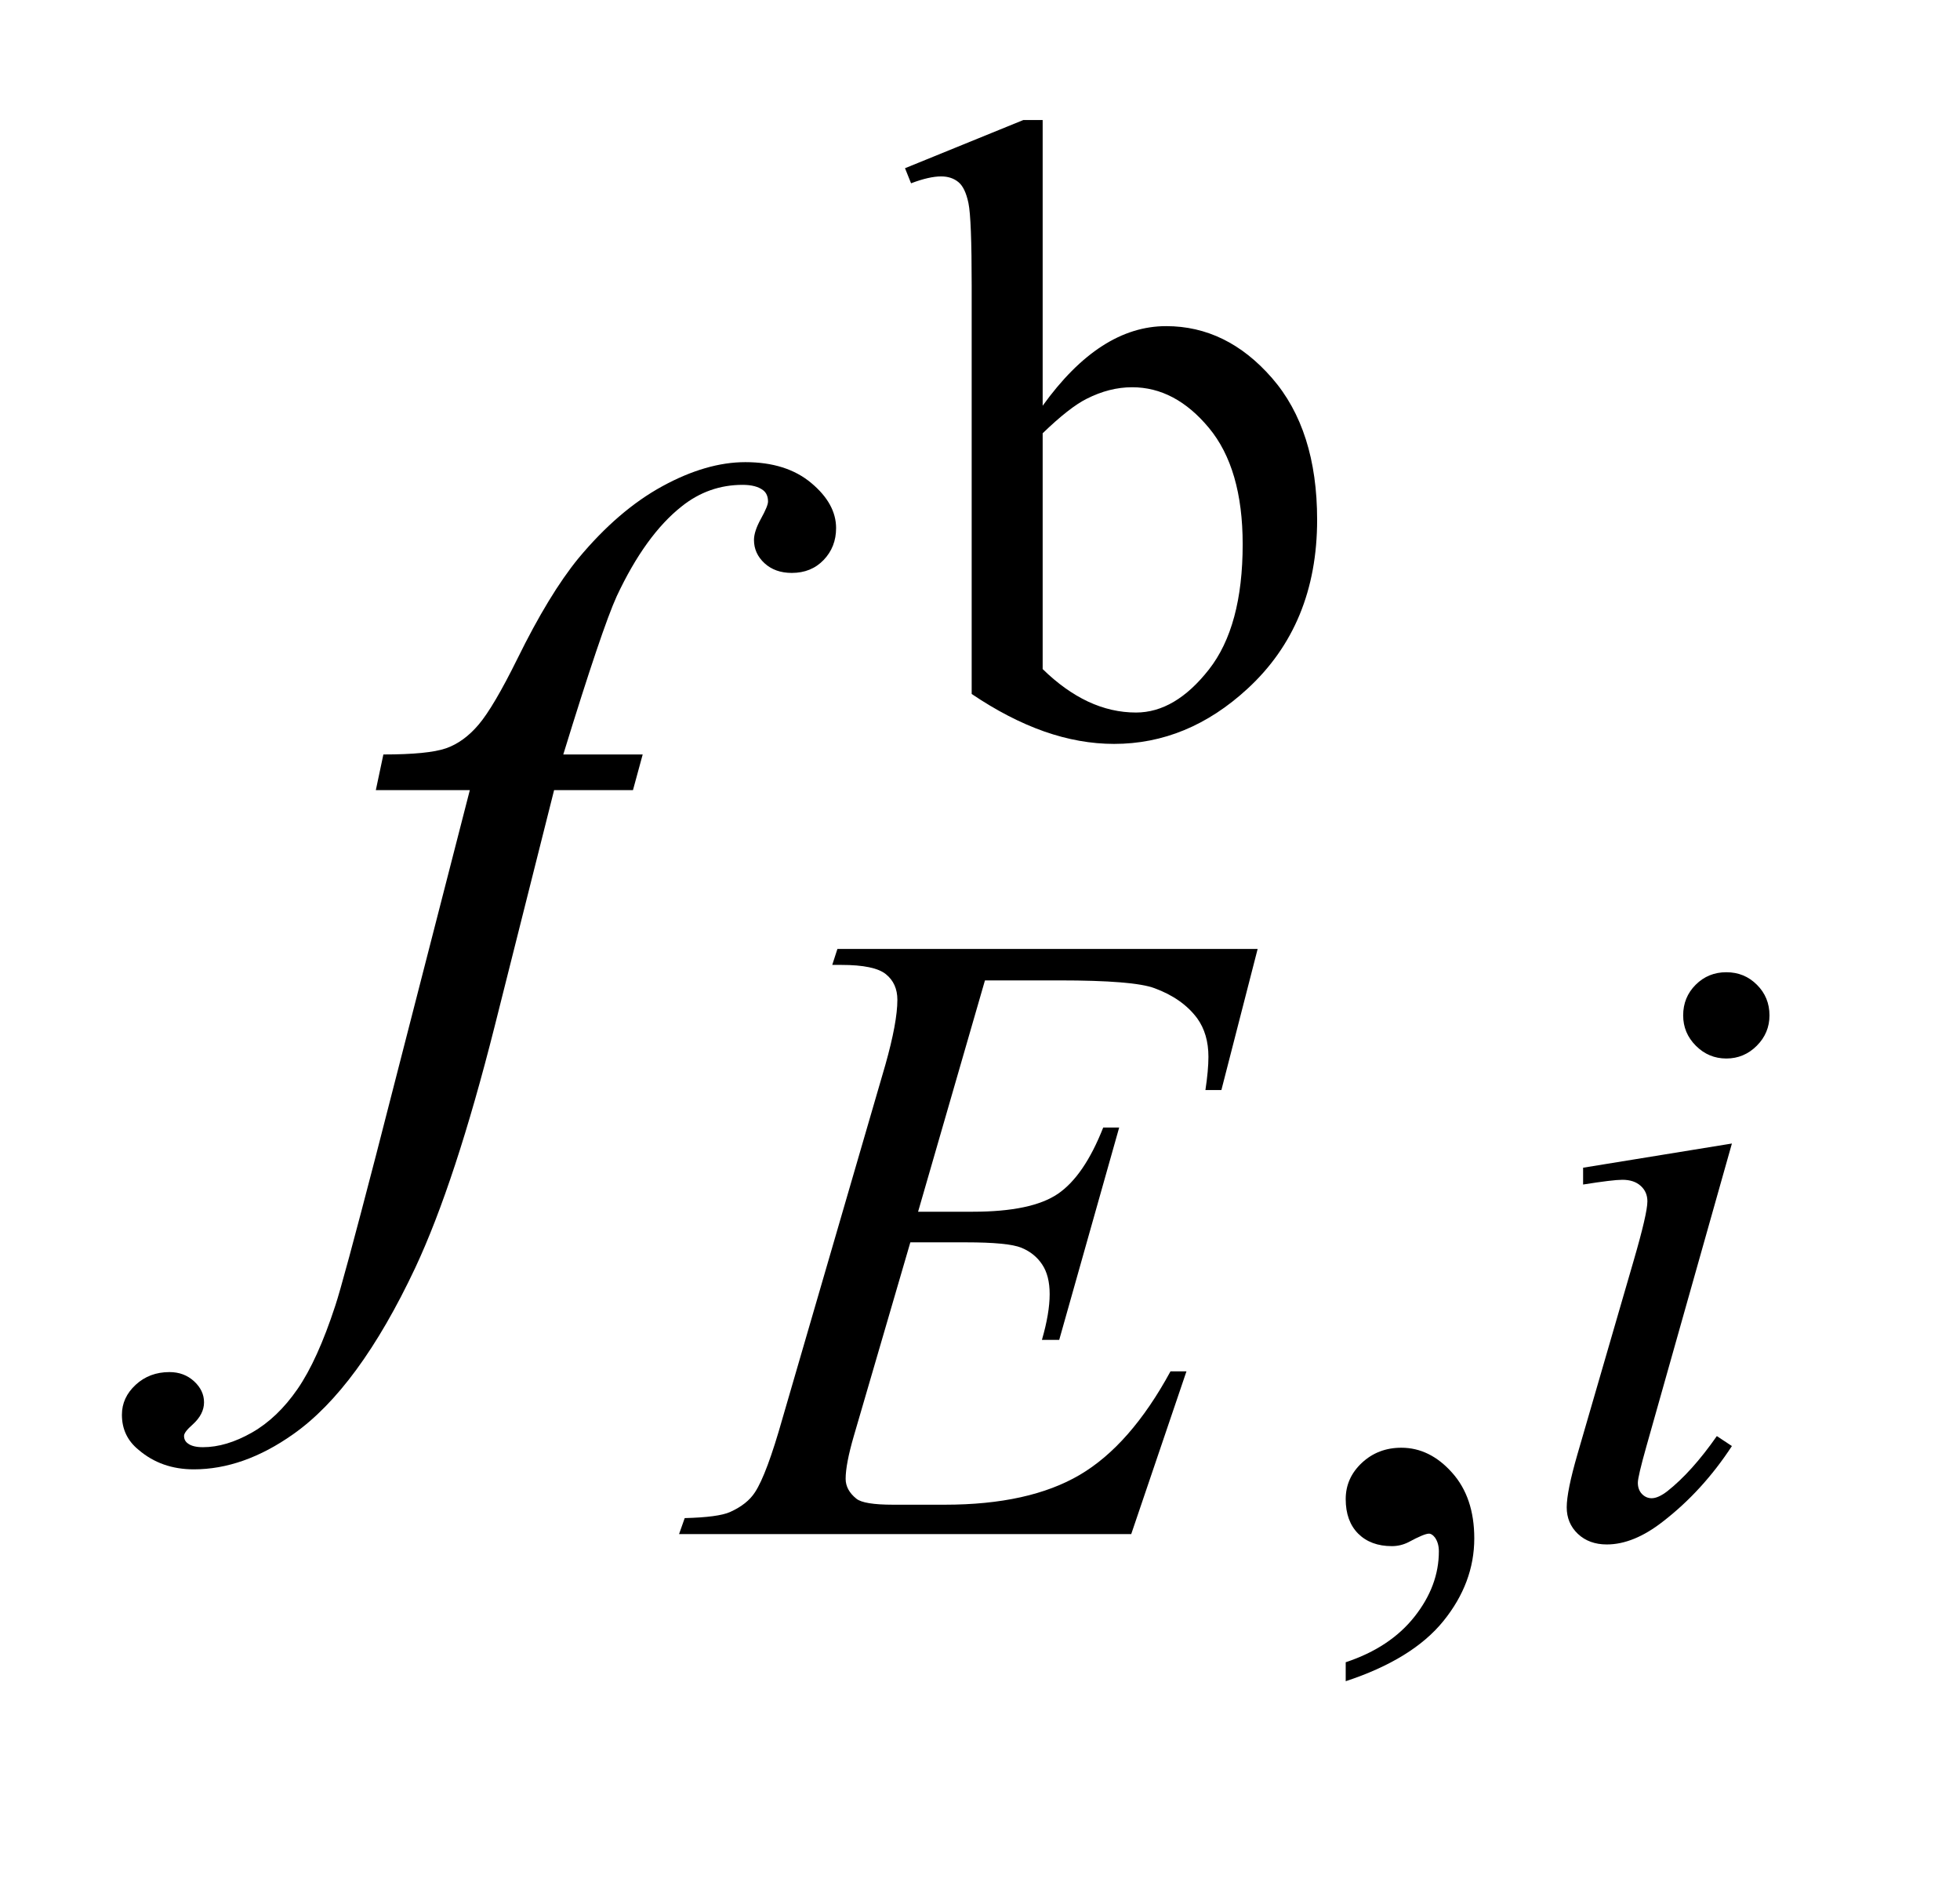 <?xml version="1.0" encoding="UTF-8"?>
<!DOCTYPE svg PUBLIC '-//W3C//DTD SVG 1.0//EN'
          'http://www.w3.org/TR/2001/REC-SVG-20010904/DTD/svg10.dtd'>
<svg stroke-dasharray="none" shape-rendering="auto" xmlns="http://www.w3.org/2000/svg" font-family="'Dialog'" text-rendering="auto" width="25" fill-opacity="1" color-interpolation="auto" color-rendering="auto" preserveAspectRatio="xMidYMid meet" font-size="12px" viewBox="0 0 25 24" fill="black" xmlns:xlink="http://www.w3.org/1999/xlink" stroke="black" image-rendering="auto" stroke-miterlimit="10" stroke-linecap="square" stroke-linejoin="miter" font-style="normal" stroke-width="1" height="24" stroke-dashoffset="0" font-weight="normal" stroke-opacity="1"
><!--Generated by the Batik Graphics2D SVG Generator--><defs id="genericDefs"
  /><g
  ><defs id="defs1"
    ><clipPath clipPathUnits="userSpaceOnUse" id="clipPath1"
      ><path d="M0.966 1.983 L16.389 1.983 L16.389 16.691 L0.966 16.691 L0.966 1.983 Z"
      /></clipPath
      ><clipPath clipPathUnits="userSpaceOnUse" id="clipPath2"
      ><path d="M30.848 63.348 L30.848 533.246 L523.621 533.246 L523.621 63.348 Z"
      /></clipPath
    ></defs
    ><g transform="scale(1.576,1.576) translate(-0.966,-1.983) matrix(0.031,0,0,0.031,0,0)"
    ><path d="M303.375 169.875 Q318.312 149.094 335.609 149.094 Q351.438 149.094 363.234 162.625 Q375.031 176.156 375.031 199.641 Q375.031 227.031 356.828 243.766 Q341.219 258.141 322.016 258.141 Q313.031 258.141 303.766 254.891 Q294.5 251.625 284.844 245.109 L284.844 138.547 Q284.844 121.016 284 116.984 Q283.156 112.938 281.359 111.484 Q279.562 110.016 276.875 110.016 Q273.734 110.016 269.016 111.812 L267.438 107.875 L298.328 95.297 L303.375 95.297 L303.375 169.875 ZM303.375 177.062 L303.375 238.609 Q309.109 244.219 315.219 247.094 Q321.344 249.953 327.75 249.953 Q337.969 249.953 346.781 238.719 Q355.594 227.484 355.594 206.031 Q355.594 186.266 346.781 175.656 Q337.969 165.047 326.734 165.047 Q320.781 165.047 314.828 168.078 Q310.344 170.328 303.375 177.062 Z" stroke="none" clip-path="url(#clipPath2)"
    /></g
    ><g transform="matrix(0.049,0,0,0.049,-1.522,-3.124)"
    ><path d="M381.359 501.297 L381.359 496.359 Q392.922 492.531 399.266 484.5 Q405.609 476.484 405.609 467.5 Q405.609 465.359 404.594 463.906 Q403.812 462.891 403.031 462.891 Q401.797 462.891 397.641 465.141 Q395.609 466.141 393.375 466.141 Q387.875 466.141 384.609 462.891 Q381.359 459.625 381.359 453.906 Q381.359 448.406 385.562 444.469 Q389.781 440.531 395.844 440.531 Q403.25 440.531 409.031 447 Q414.828 453.453 414.828 464.125 Q414.828 475.688 406.797 485.625 Q398.766 495.562 381.359 501.297 Z" stroke="none" clip-path="url(#clipPath2)"
    /></g
    ><g transform="matrix(0.049,0,0,0.049,-1.522,-3.124)"
    ><path d="M287.453 318.906 L270.047 379.109 L284.312 379.109 Q299.594 379.109 306.438 374.453 Q313.281 369.781 318.234 357.203 L322.391 357.203 L306.781 412.469 L302.281 412.469 Q304.297 405.5 304.297 400.562 Q304.297 395.734 302.328 392.812 Q300.375 389.891 296.938 388.484 Q293.516 387.078 282.516 387.078 L268.031 387.078 L253.312 437.5 Q251.188 444.812 251.188 448.625 Q251.188 451.547 253.984 453.797 Q255.906 455.359 263.531 455.359 L277.016 455.359 Q298.906 455.359 312.109 447.609 Q325.312 439.859 335.75 420.656 L339.906 420.656 L325.531 463 L207.828 463 L209.297 458.844 Q218.047 458.625 221.094 457.266 Q225.578 455.25 227.594 452.109 Q230.625 447.5 234.781 432.797 L261.516 340.922 Q264.656 329.812 264.656 323.969 Q264.656 319.703 261.672 317.297 Q258.703 314.875 250.062 314.875 L247.703 314.875 L249.047 310.719 L358.438 310.719 L349 347.438 L344.844 347.438 Q345.625 342.266 345.625 338.797 Q345.625 332.844 342.719 328.797 Q338.891 323.625 331.594 320.938 Q326.203 318.906 306.781 318.906 L287.453 318.906 ZM480.438 316.781 Q485.156 316.781 488.406 320.047 Q491.672 323.297 491.672 328.016 Q491.672 332.609 488.359 335.922 Q485.047 339.234 480.438 339.234 Q475.828 339.234 472.516 335.922 Q469.203 332.609 469.203 328.016 Q469.203 323.297 472.453 320.047 Q475.719 316.781 480.438 316.781 ZM481.891 361.359 L459.656 440.094 Q457.406 448.062 457.406 449.641 Q457.406 451.438 458.469 452.562 Q459.547 453.672 461 453.672 Q462.688 453.672 465.047 451.875 Q471.453 446.828 477.969 437.5 L481.891 440.094 Q474.266 451.766 463.922 459.75 Q456.297 465.703 449.328 465.703 Q444.719 465.703 441.797 462.953 Q438.891 460.188 438.891 456.031 Q438.891 451.875 441.688 442.219 L456.297 391.906 Q459.891 379.562 459.891 376.406 Q459.891 373.938 458.141 372.375 Q456.406 370.797 453.375 370.797 Q450.906 370.797 443.156 372.031 L443.156 367.656 L481.891 361.359 Z" stroke="none" clip-path="url(#clipPath2)"
    /></g
    ><g transform="matrix(0.049,0,0,0.049,-1.522,-3.124)"
    ><path d="M198.359 260.109 L195.828 269.391 L175.297 269.391 L159.828 330.844 Q149.562 371.484 139.156 393.703 Q124.391 425.062 107.375 437.016 Q94.438 446.156 81.5 446.156 Q73.062 446.156 67.156 441.094 Q62.797 437.578 62.797 431.953 Q62.797 427.453 66.391 424.141 Q69.969 420.844 75.172 420.844 Q78.969 420.844 81.578 423.234 Q84.172 425.625 84.172 428.719 Q84.172 431.812 81.219 434.484 Q78.969 436.453 78.969 437.438 Q78.969 438.703 79.953 439.406 Q81.219 440.391 83.891 440.391 Q89.938 440.391 96.625 436.594 Q103.297 432.797 108.5 425.266 Q113.703 417.75 118.344 403.547 Q120.312 397.641 128.891 364.594 L153.359 269.391 L128.891 269.391 L130.859 260.109 Q142.531 260.109 147.172 258.5 Q151.812 256.875 155.672 252.312 Q159.547 247.734 165.734 235.219 Q174.031 218.344 181.625 209.062 Q192.031 196.547 203.484 190.297 Q214.953 184.031 225.078 184.031 Q235.766 184.031 242.234 189.453 Q248.703 194.859 248.703 201.188 Q248.703 206.109 245.469 209.484 Q242.234 212.859 237.172 212.859 Q232.812 212.859 230.062 210.328 Q227.328 207.797 227.328 204.281 Q227.328 202.031 229.156 198.734 Q230.984 195.422 230.984 194.297 Q230.984 192.328 229.719 191.344 Q227.891 189.938 224.375 189.938 Q215.516 189.938 208.484 195.562 Q199.062 203.016 191.609 218.906 Q187.812 227.203 177.688 260.109 L198.359 260.109 Z" stroke="none" clip-path="url(#clipPath2)"
    /></g
  ></g
></svg
>
